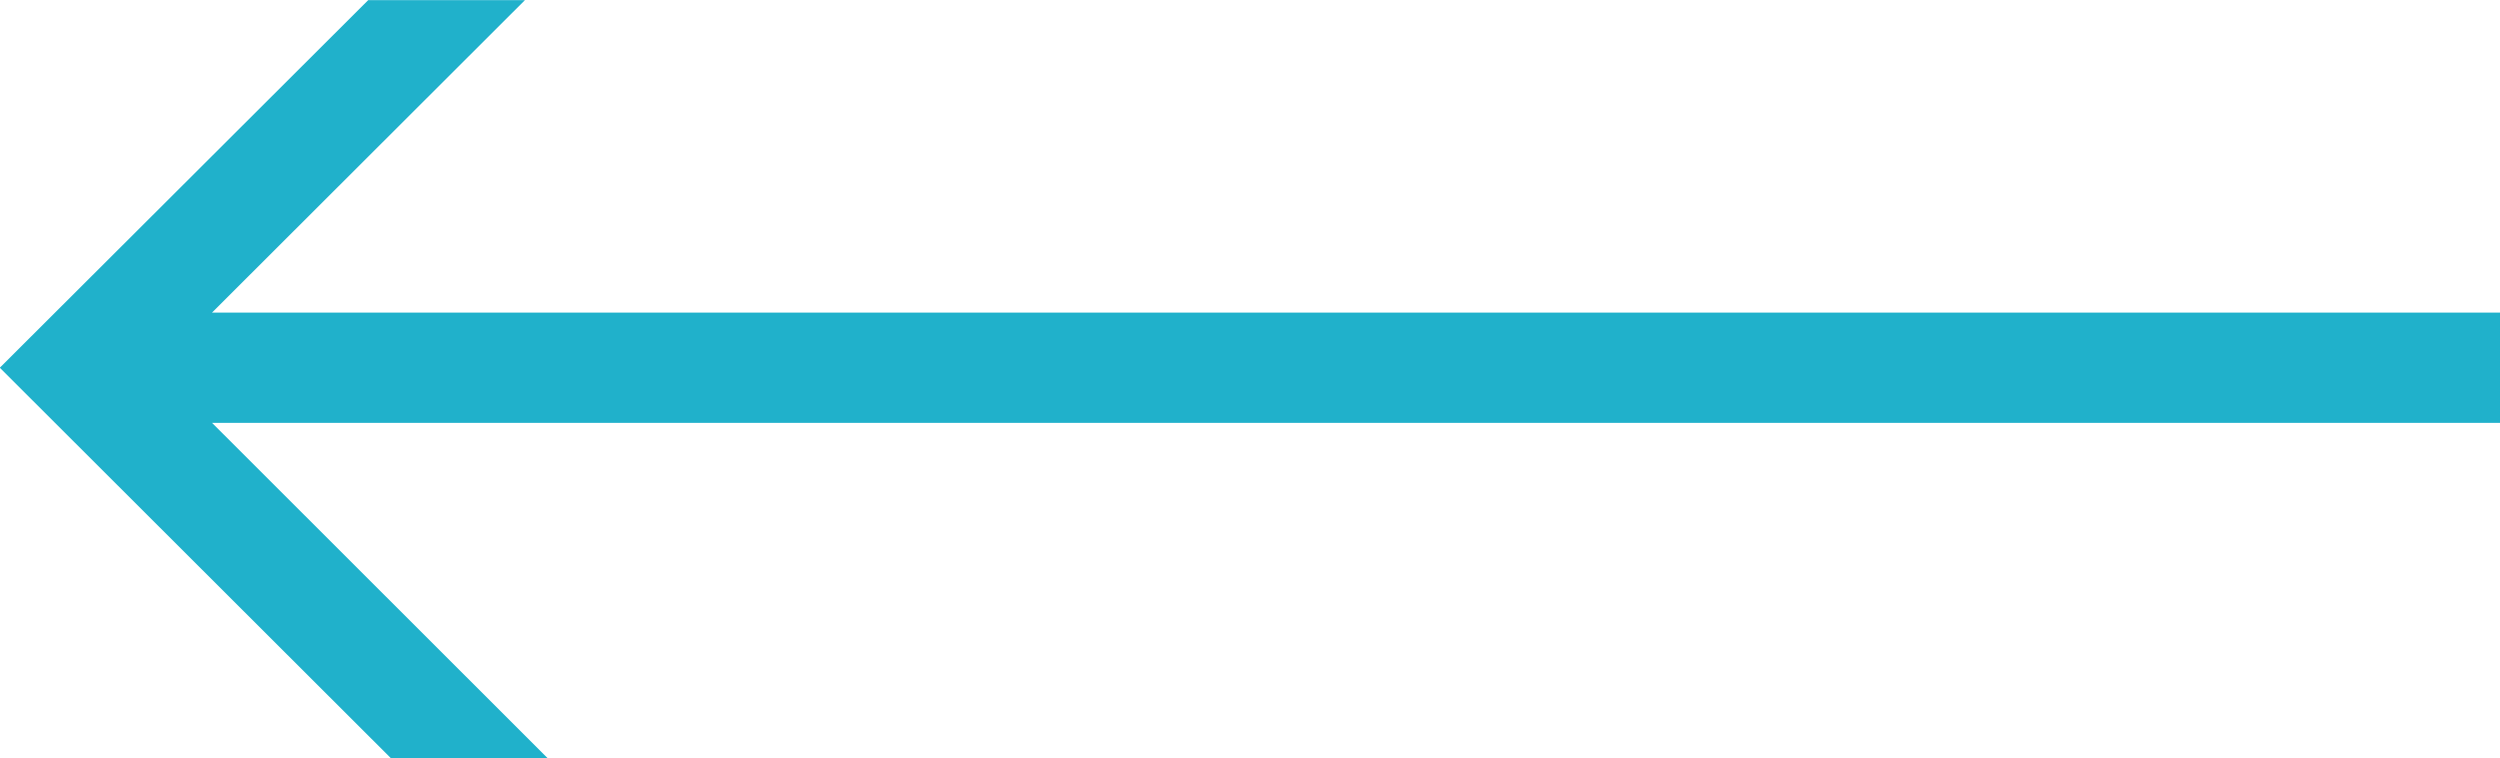 <?xml version="1.0"?>
<svg xmlns="http://www.w3.org/2000/svg" xmlns:xlink="http://www.w3.org/1999/xlink" width="89" height="27" viewBox="0 0 89 27">
<path fill-rule="evenodd" fill="#20b1cb" d="M89.007,15.053 L7.548,15.053 L19.501,26.996 L13.920,26.996 L-0.007,13.091 L13.109,0.004 L18.689,0.004 L7.548,11.128 L89.007,11.128 L89.007,15.053 Z"></path>
</svg>